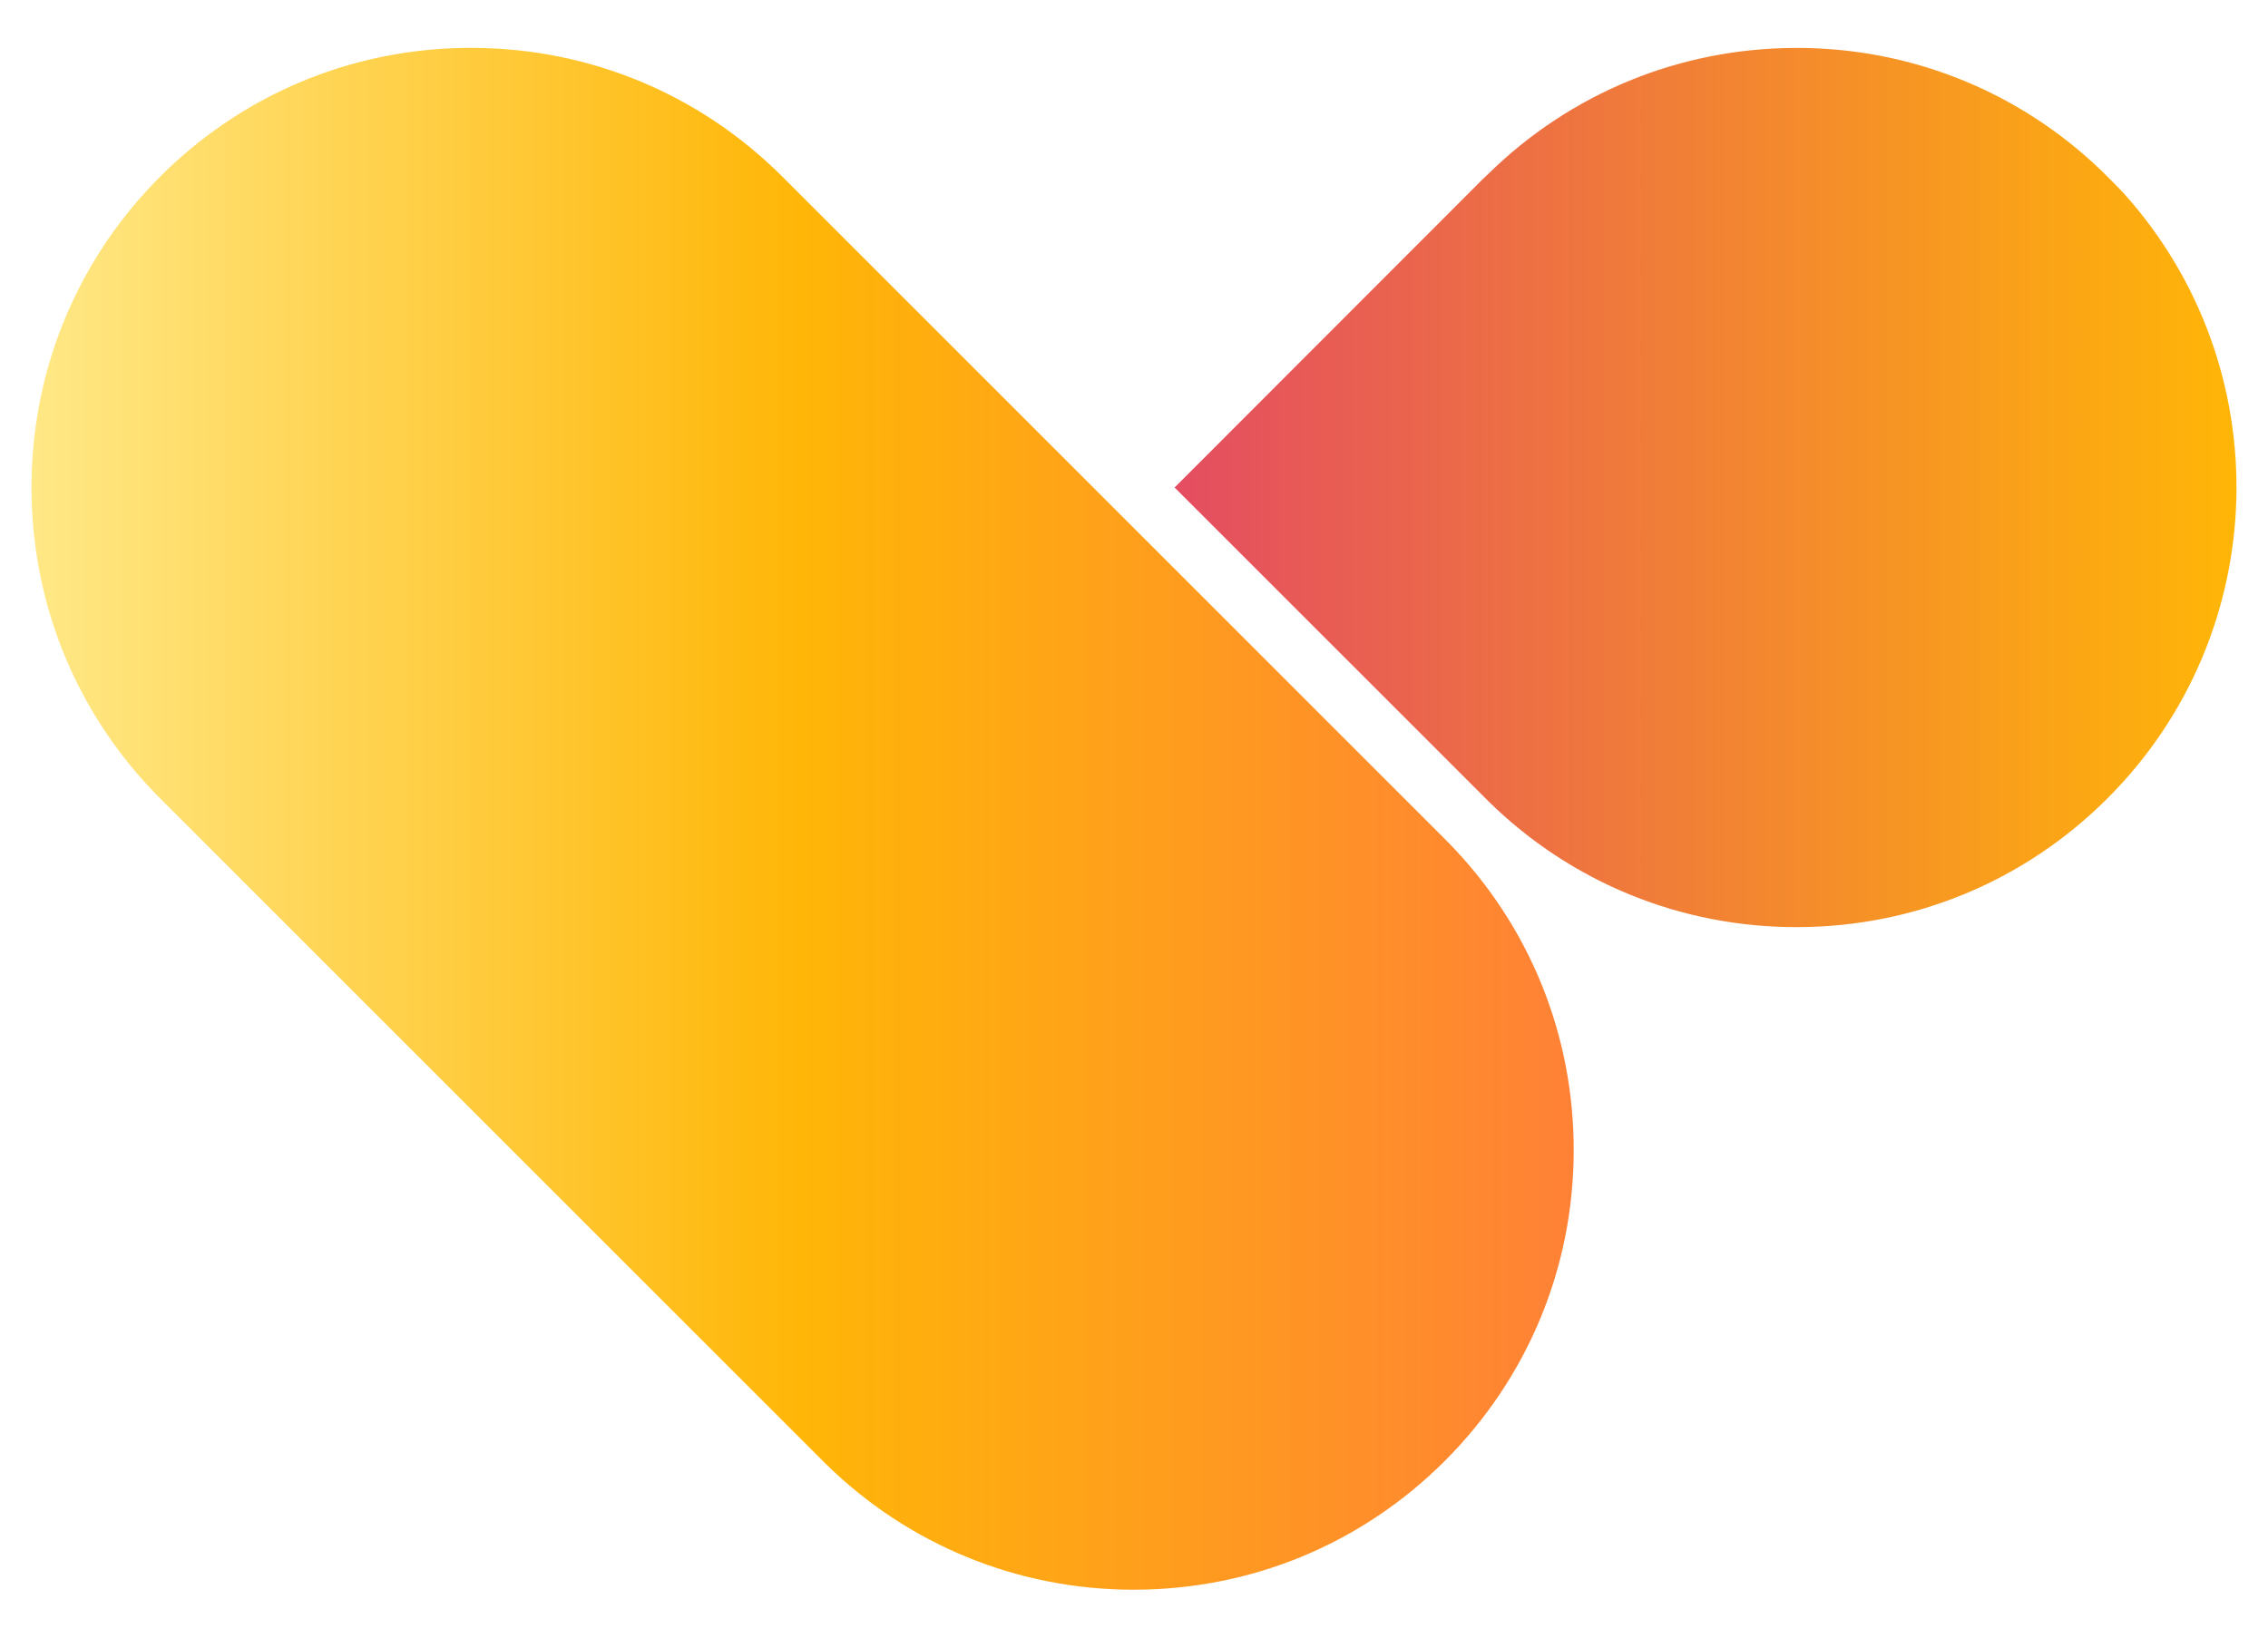 <svg xmlns="http://www.w3.org/2000/svg" xmlns:xlink="http://www.w3.org/1999/xlink" id="a" viewBox="0 0 1080 780"><defs><linearGradient id="b" x1="15" y1="390" x2="749.383" y2="390" gradientUnits="userSpaceOnUse"><stop offset="0" stop-color="#ffe886"></stop><stop offset=".499" stop-color="#ffb607"></stop><stop offset="1" stop-color="#ff8136"></stop></linearGradient><linearGradient id="c" x1="559.33" y1="232.209" x2="1065" y2="232.209" gradientUnits="userSpaceOnUse"><stop offset="0" stop-color="#e44d61"></stop><stop offset="1" stop-color="#ffb607"></stop></linearGradient></defs><path d="m749.381,548.59c-.106,27.806-5.613,54.776-16.018,79.723-10.389,24.931-25.677,47.84-45.345,67.523-39.337,39.337-91.633,61.135-147.231,61.348-.289.015-.578.015-.882.015-55.248,0-107.347-21.311-146.714-59.978L76.232,380.261c-39.048-39.124-60.8-91.131-61.226-146.44-.426-55.217,20.414-107.453,58.701-147.094l5.202-5.217c39.656-38.287,91.877-59.187,147.109-58.701,55.309.441,107.316,22.178,146.425,61.226l148.174,148.174,168.846,168.862c.076.076.137.137.213.213,38.743,39.61,59.933,91.892,59.705,147.307Z" fill="url(#b)"></path><path d="m1003.579,380.246c-39.337,39.337-91.633,61.135-147.246,61.347-55.552.243-108.001-21.098-147.566-59.948l-149.437-149.437,146.516-146.668,2.814-2.662c39.2-38.5,91.055-59.826,145.999-60.054,54.822-.274,106.799,20.611,146.242,58.67l6.587,6.587,3.742,3.894c74.536,82.841,71.204,209.415-7.651,288.271Z" fill="url(#c)"></path></svg>